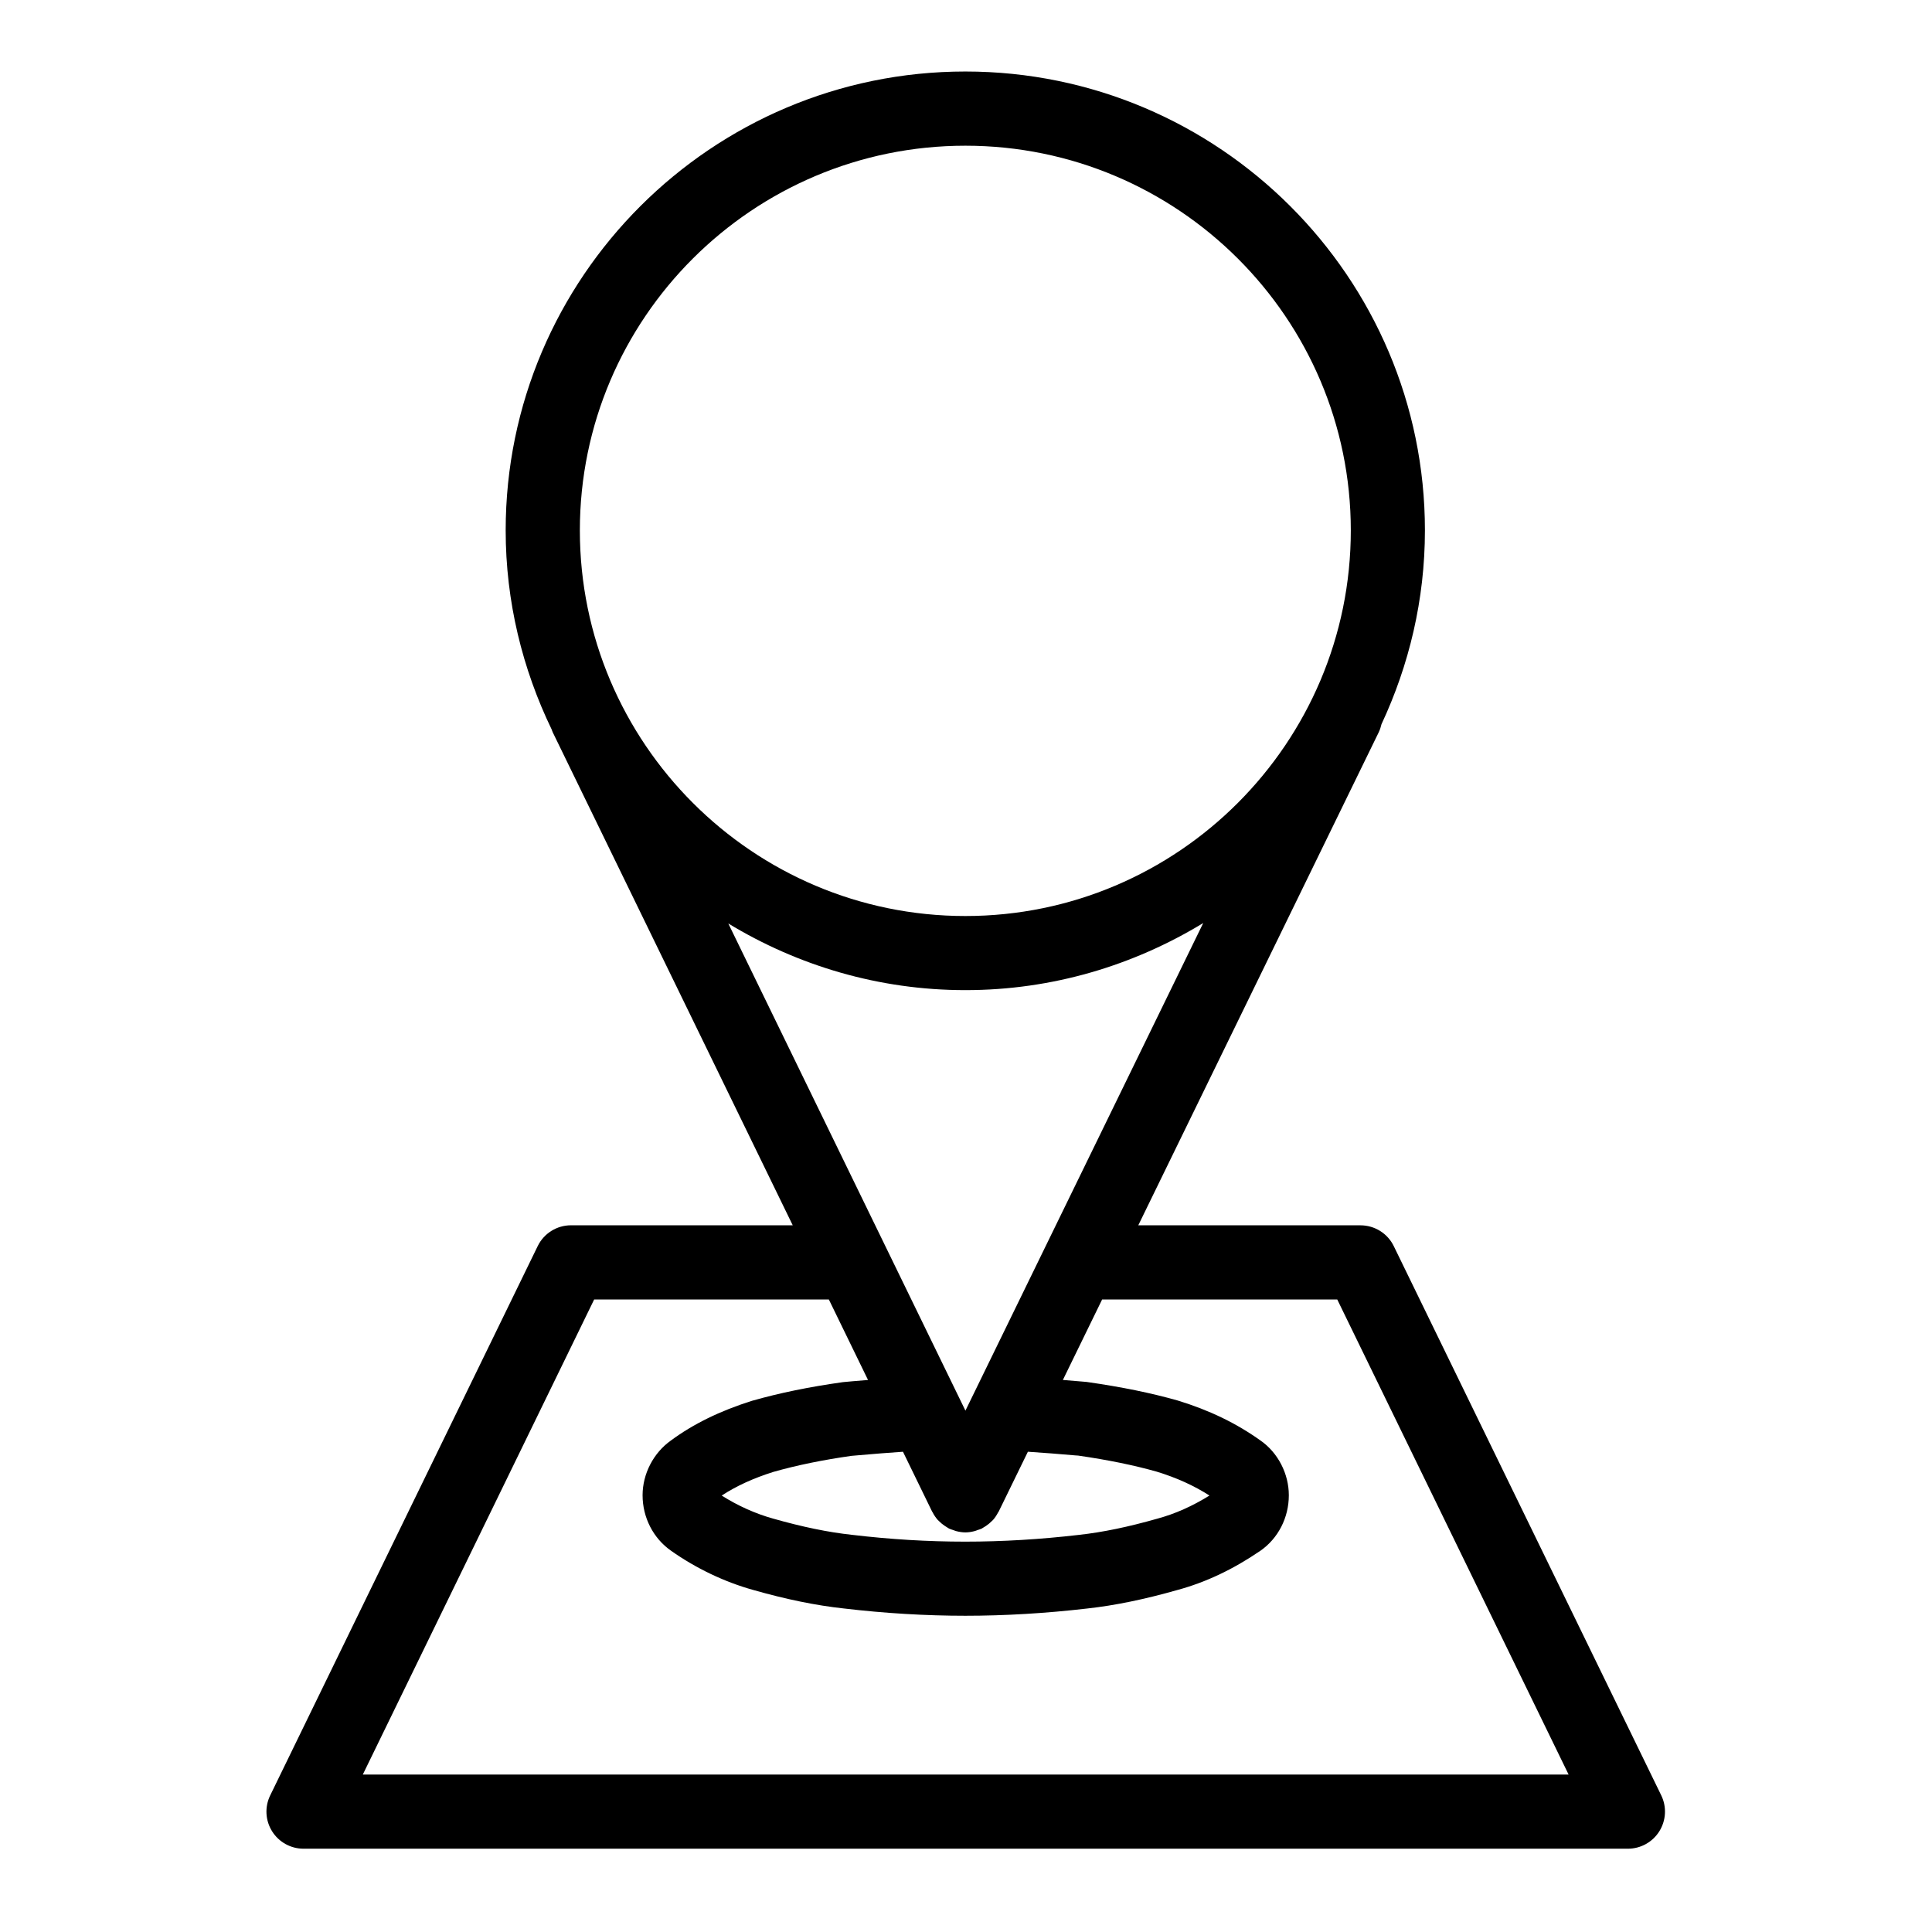 <?xml version="1.0" encoding="UTF-8"?>
<!-- Uploaded to: SVG Repo, www.svgrepo.com, Generator: SVG Repo Mixer Tools -->
<svg fill="#000000" width="800px" height="800px" version="1.1" viewBox="144 144 512 512" xmlns="http://www.w3.org/2000/svg">
 <path d="m513.37 474.25c-1.641-3.387-5.078-5.527-8.836-5.527h-58.879l63.723-130.66c0.332-0.695 0.559-1.41 0.73-2.137 7.309-15.637 11.512-33.004 11.512-51.375 0-67.047-54.633-121.6-121.79-121.6-67.168 0-121.82 54.551-121.82 121.6 0 18.922 4.469 36.777 12.191 52.77 0.102 0.246 0.156 0.5 0.277 0.734l63.605 130.66h-58.762c-3.758 0-7.184 2.141-8.828 5.527l-70.887 145.56c-1.484 3.043-1.301 6.637 0.504 9.512 1.789 2.867 4.949 4.613 8.324 4.613h350.98c3.387 0 6.535-1.75 8.324-4.613 1.797-2.871 1.996-6.469 0.516-9.512zm-113.52 43.586-62.84-129.1c18.367 11.133 39.82 17.66 62.832 17.66 23.086 0 44.613-6.578 63.027-17.781zm-8.84 26.73c0.039 0.074 0.102 0.125 0.137 0.207 0.371 0.734 0.836 1.426 1.387 2.047 0.102 0.105 0.215 0.188 0.312 0.293 0.465 0.48 0.984 0.902 1.559 1.281 0.207 0.141 0.414 0.273 0.629 0.398 0.176 0.098 0.324 0.223 0.504 0.309 0.352 0.172 0.719 0.258 1.082 0.383 0.258 0.09 0.504 0.203 0.766 0.273 0.805 0.211 1.633 0.344 2.449 0.344h0.012c0.816 0 1.633-0.133 2.438-0.344 0.277-0.066 0.523-0.18 0.785-0.277 0.352-0.121 0.719-0.207 1.062-0.371 0.176-0.09 0.324-0.211 0.504-0.312 0.215-0.121 0.422-0.258 0.641-0.398 0.559-0.371 1.074-0.789 1.535-1.266 0.105-0.105 0.227-0.191 0.332-0.309 0.551-0.613 0.992-1.305 1.367-2.019 0.051-0.086 0.117-0.141 0.156-0.227l7.734-15.852c4.121 0.273 8.277 0.594 12.586 0.973l0.73 0.047c7.981 1.152 14.848 2.57 20.824 4.258 5.234 1.602 9.82 3.672 13.98 6.328-4.566 2.836-9.082 4.848-13.793 6.125-7.742 2.207-14.504 3.606-20.742 4.297-20.703 2.402-39.863 2.398-60.18-0.004-6.297-0.68-13.125-2.086-20.918-4.301-4.695-1.309-9.355-3.406-13.629-6.109 3.871-2.535 8.422-4.606 13.68-6.266 6.219-1.773 13.145-3.18 20.676-4.254l1.996-0.172c4.004-0.352 7.856-0.66 11.688-0.918zm8.828-361.95c56.324 0 102.14 45.73 102.14 101.95 0 56.348-45.816 102.19-102.14 102.19-56.336 0-102.17-45.848-102.17-102.19 0-56.215 45.832-101.95 102.17-101.95zm-159.69 431.66 61.312-125.9h62.191l10.383 21.332c-1.375 0.117-2.734 0.223-4.141 0.344l-2.508 0.23c-8.934 1.258-16.727 2.852-24.086 4.941-8.551 2.699-15.645 6.188-21.512 10.535-4.625 3.281-7.496 8.836-7.496 14.5 0 5.894 2.816 11.387 7.516 14.688 6.629 4.68 14.168 8.281 21.746 10.395 8.828 2.516 16.727 4.125 24.047 4.918 10.852 1.281 21.711 1.934 32.234 1.934 10.438 0 21.34-0.648 32.363-1.93 7.269-0.801 15.094-2.414 23.797-4.887 7.547-2.047 14.711-5.426 21.992-10.387 4.742-3.285 7.566-8.797 7.566-14.73 0-5.707-2.883-11.273-7.453-14.469-6.422-4.594-13.559-8.062-22-10.641-7.019-1.988-14.73-3.578-24.129-4.922l-1.27-0.109c-1.652-0.141-3.344-0.277-5.027-0.418l10.398-21.32h62.316l61.312 125.9-319.55-0.012z"/>
</svg>